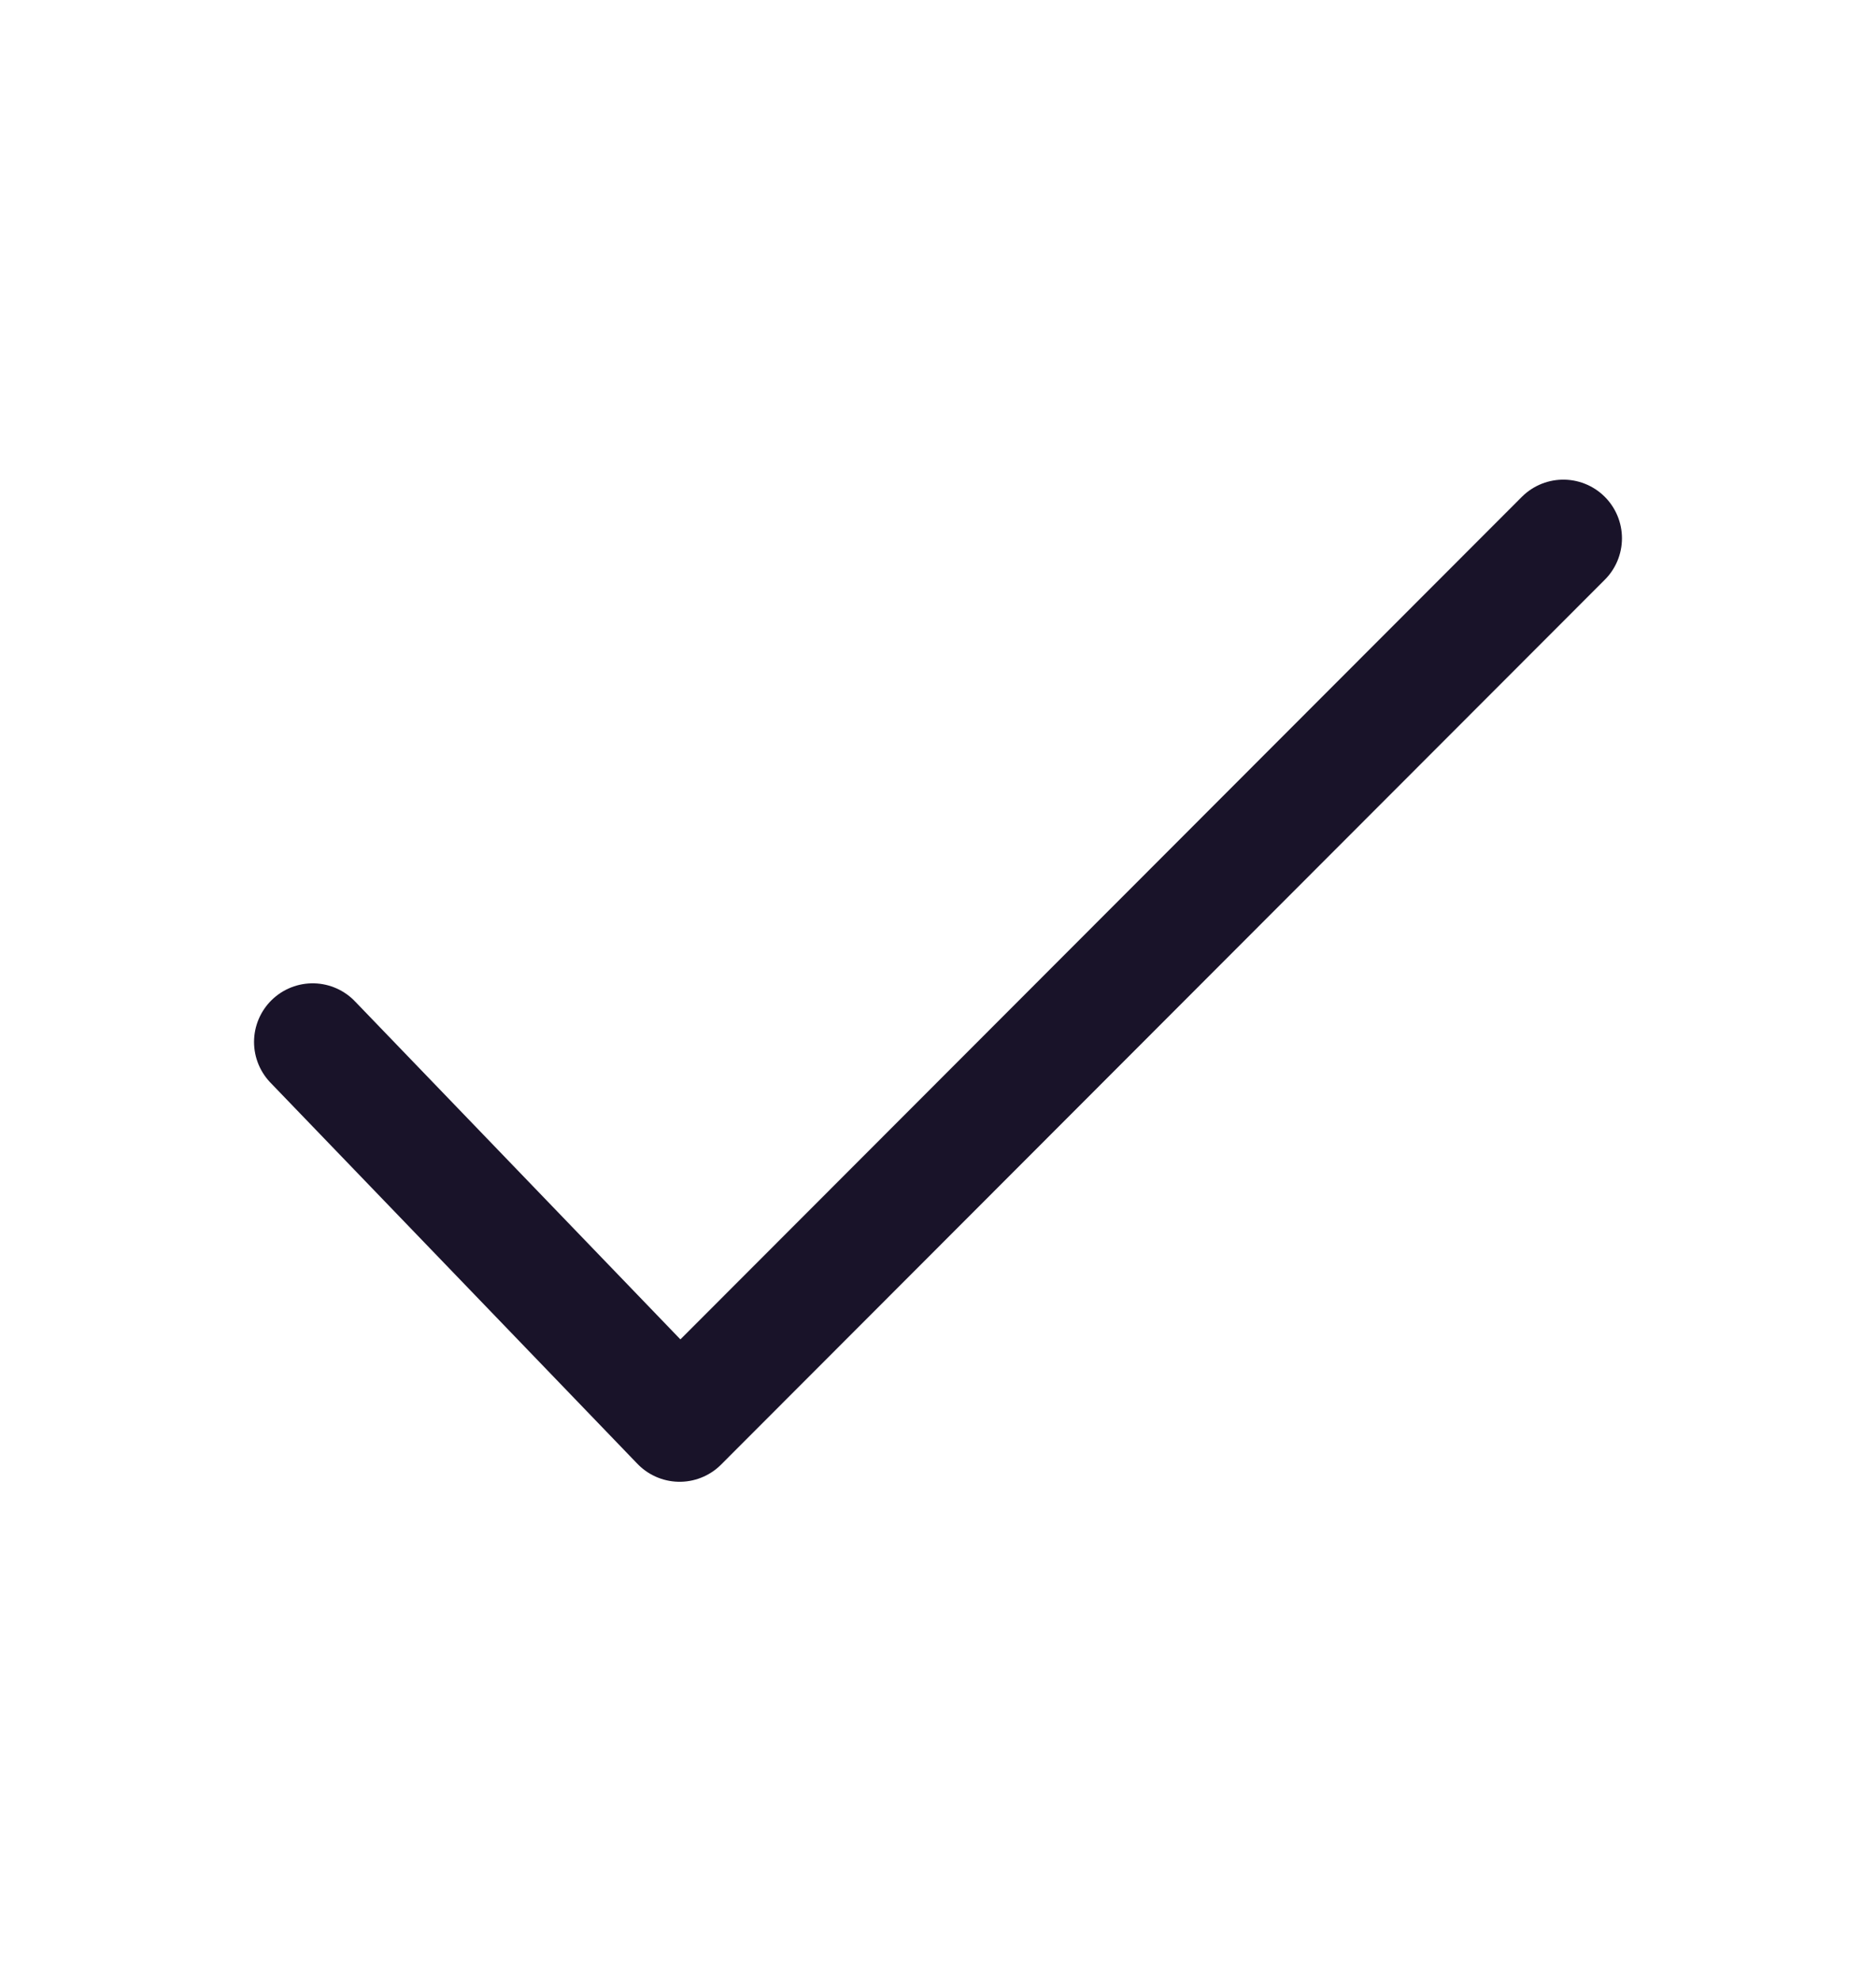 <svg width="18" height="19" viewBox="0 0 18 19" fill="none" xmlns="http://www.w3.org/2000/svg">
<g clip-path="url(#clip0_1205_1504)">
<path d="M3 9.994L6.521 13.65L15 5.163" stroke="#191329" stroke-width="1.125" stroke-linecap="round" stroke-linejoin="round"/>
</g>
<defs>
<clipPath id="clip0_1205_1504">
<rect width="18" height="18" fill="white" transform="translate(0 0.406)"/>
</clipPath>
</defs>
</svg>
